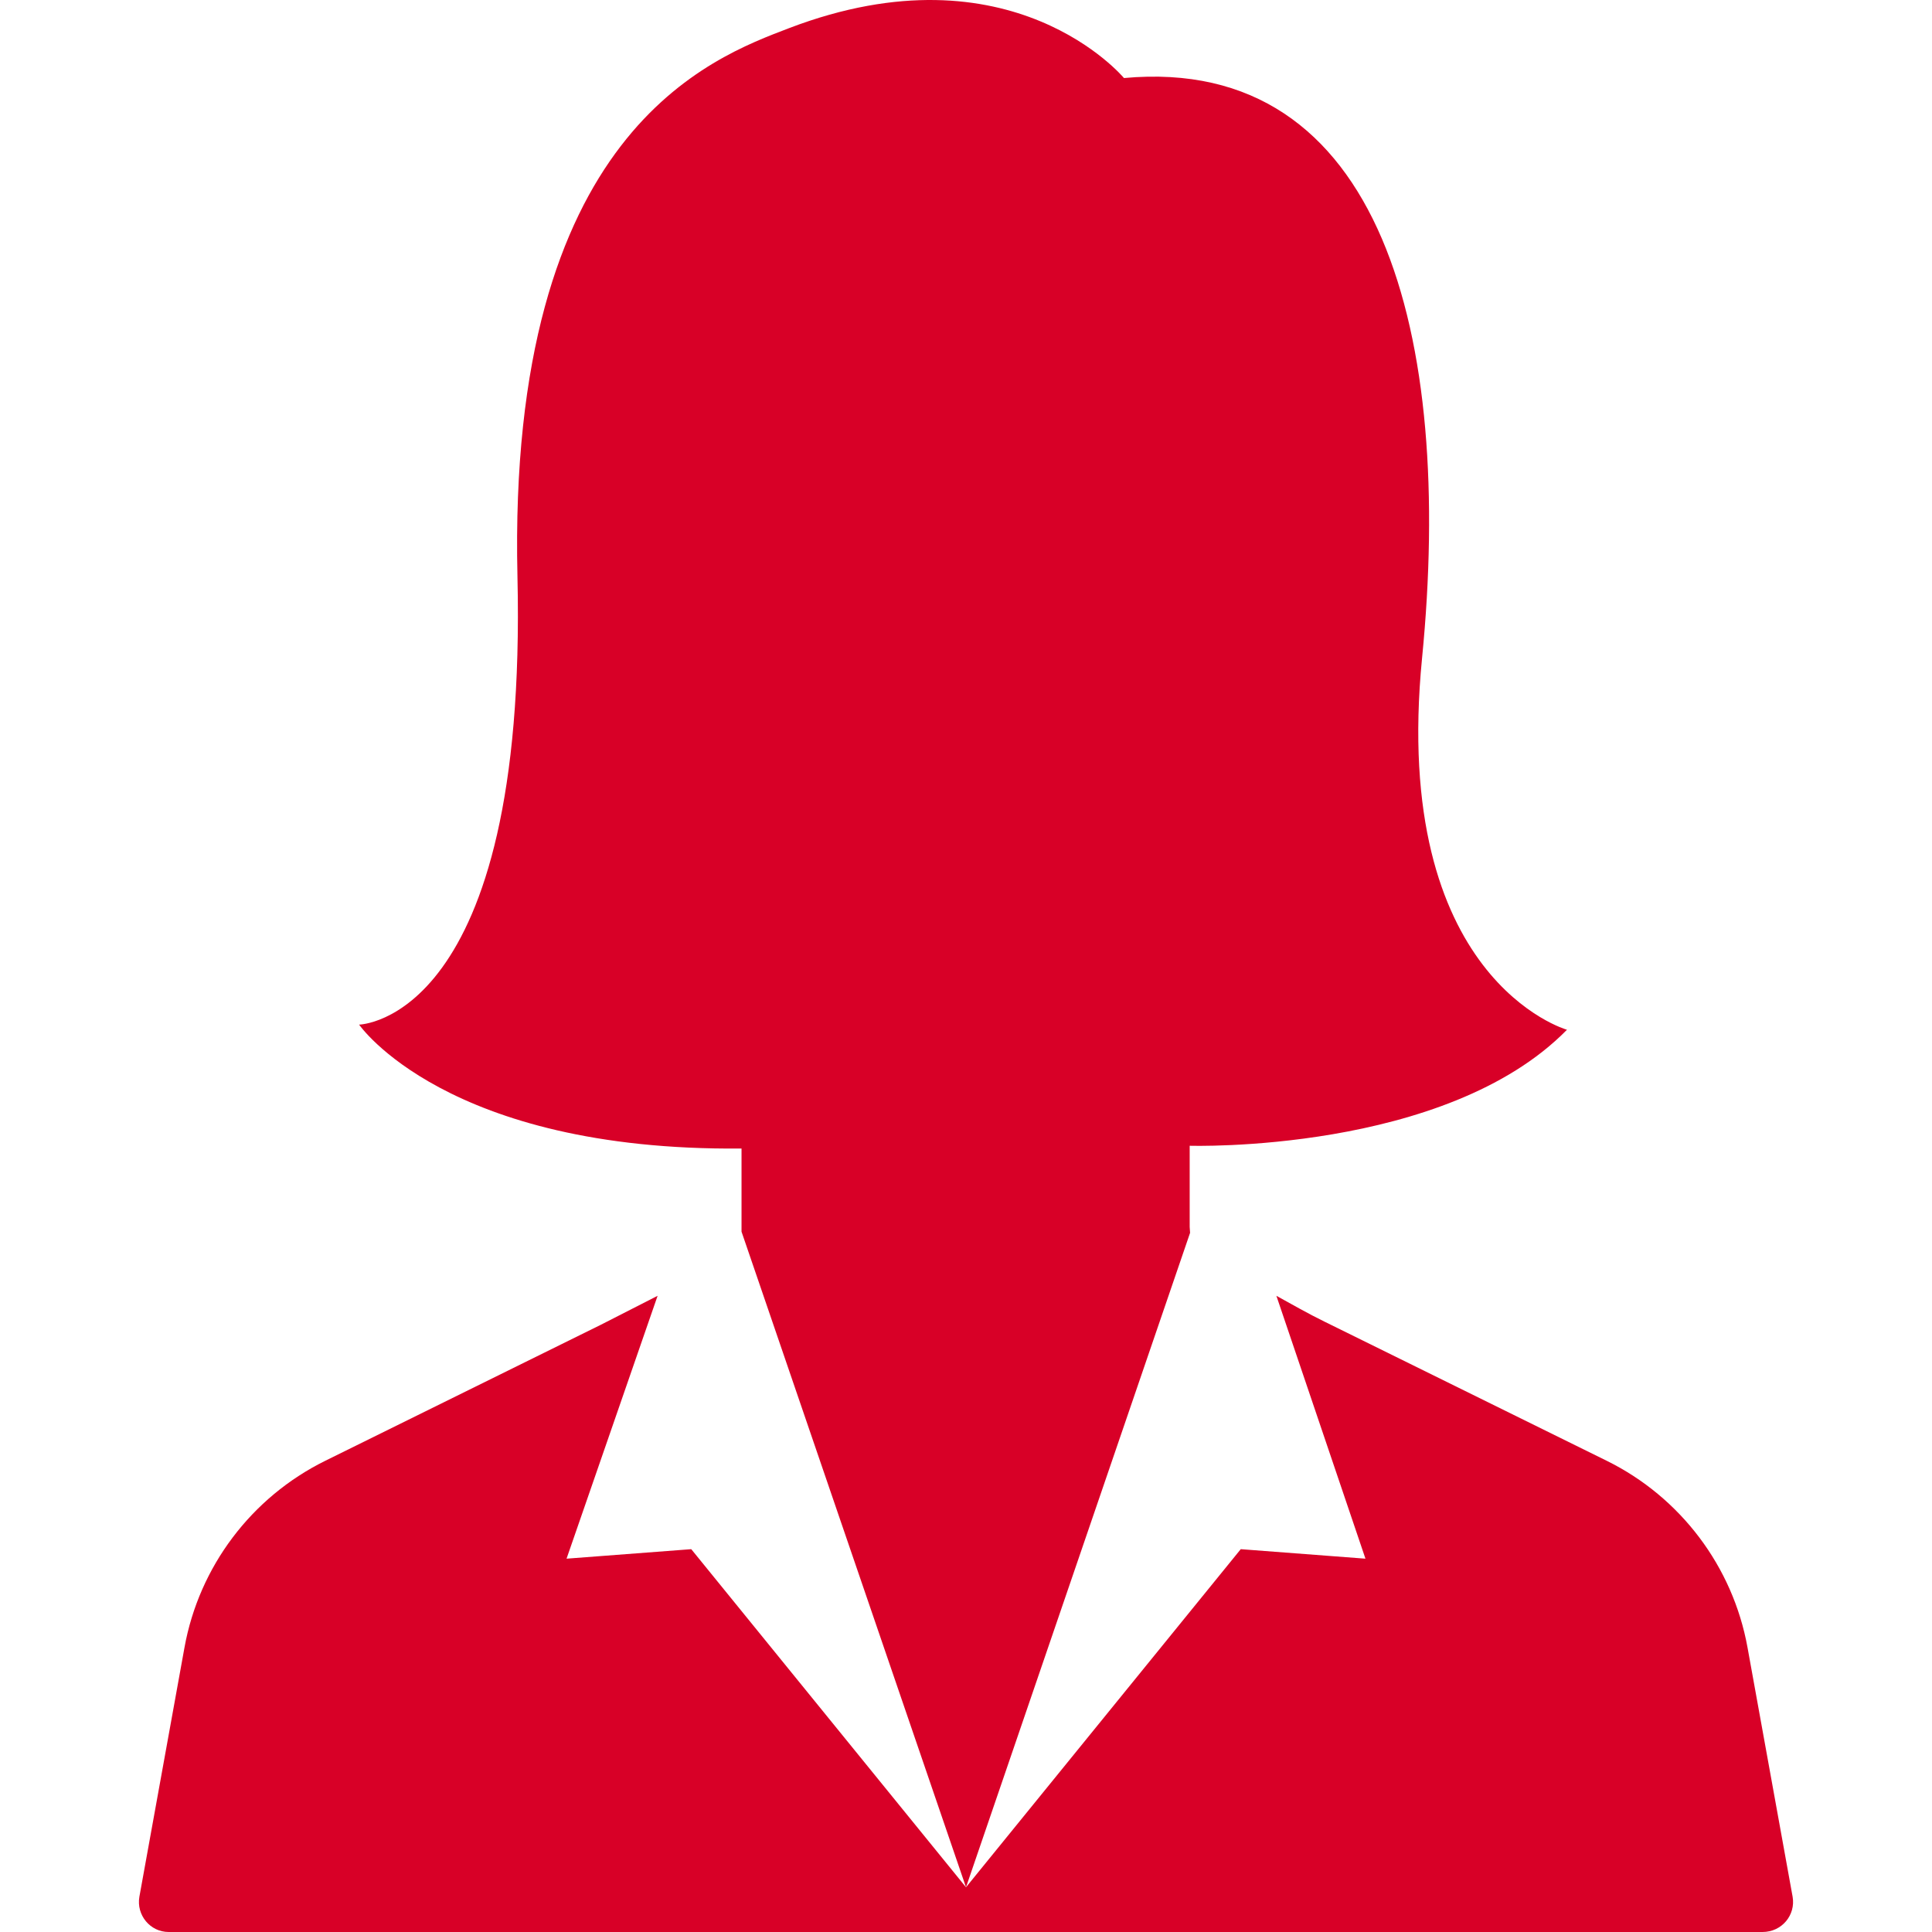 <?xml version="1.0" encoding="iso-8859-1"?>
<!-- Generator: Adobe Illustrator 19.1.0, SVG Export Plug-In . SVG Version: 6.00 Build 0)  -->
<svg xmlns="http://www.w3.org/2000/svg" xmlns:xlink="http://www.w3.org/1999/xlink" version="1.1" id="Capa_1" x="0px" y="0px" viewBox="0 0 488.012 488.012" style="enable-background:new 0 0 488.012 488.012;" xml:space="preserve" width="512px" height="512px">
<g>
	<g>
		<path d="M300.506,309.912L300.506,309.912v-20.5c0,0,64.6,2,95.3-29.3c0,0-44.6-12.6-36.6-93.9c8-81.2-10-152.5-75.3-146.5    c0,0-28.3-34.1-84.6-12.6c-19.3,7.4-71.2,25.9-68.6,138.5c2.6,112.5-40,113.2-40,113.2s22,32,96.6,31.3v21l56.7,165.6l56.6-165.3    L300.506,309.912z" fill="#D80027"/>
		<path d="M452.806,479.112l-11.4-63c-3.7-20.4-16.9-37.9-35.5-47.1l-71.4-35.2c-4.1-2-8.1-4.3-12.1-6.5l22.5,66.4l-31.5-2.4    l-69.4,85.4l-69.4-85.4l-31.5,2.4l23-66.4l-14.3,7.3l-69.7,34.4c-18.6,9.2-31.8,26.7-35.5,47.1l-11.4,63c-0.8,4.6,2.7,8.9,7.4,8.9    h198.7h5.2h198.7C450.106,488.012,453.606,483.712,452.806,479.112z" fill="#D80027"/>
	</g>
</g>
<g>
</g>
<g>
</g>
<g>
</g>
<g>
</g>
<g>
</g>
<g>
</g>
<g>
</g>
<g>
</g>
<g>
</g>
<g>
</g>
<g>
</g>
<g>
</g>
<g>
</g>
<g>
</g>
<g>
</g>
</svg>
